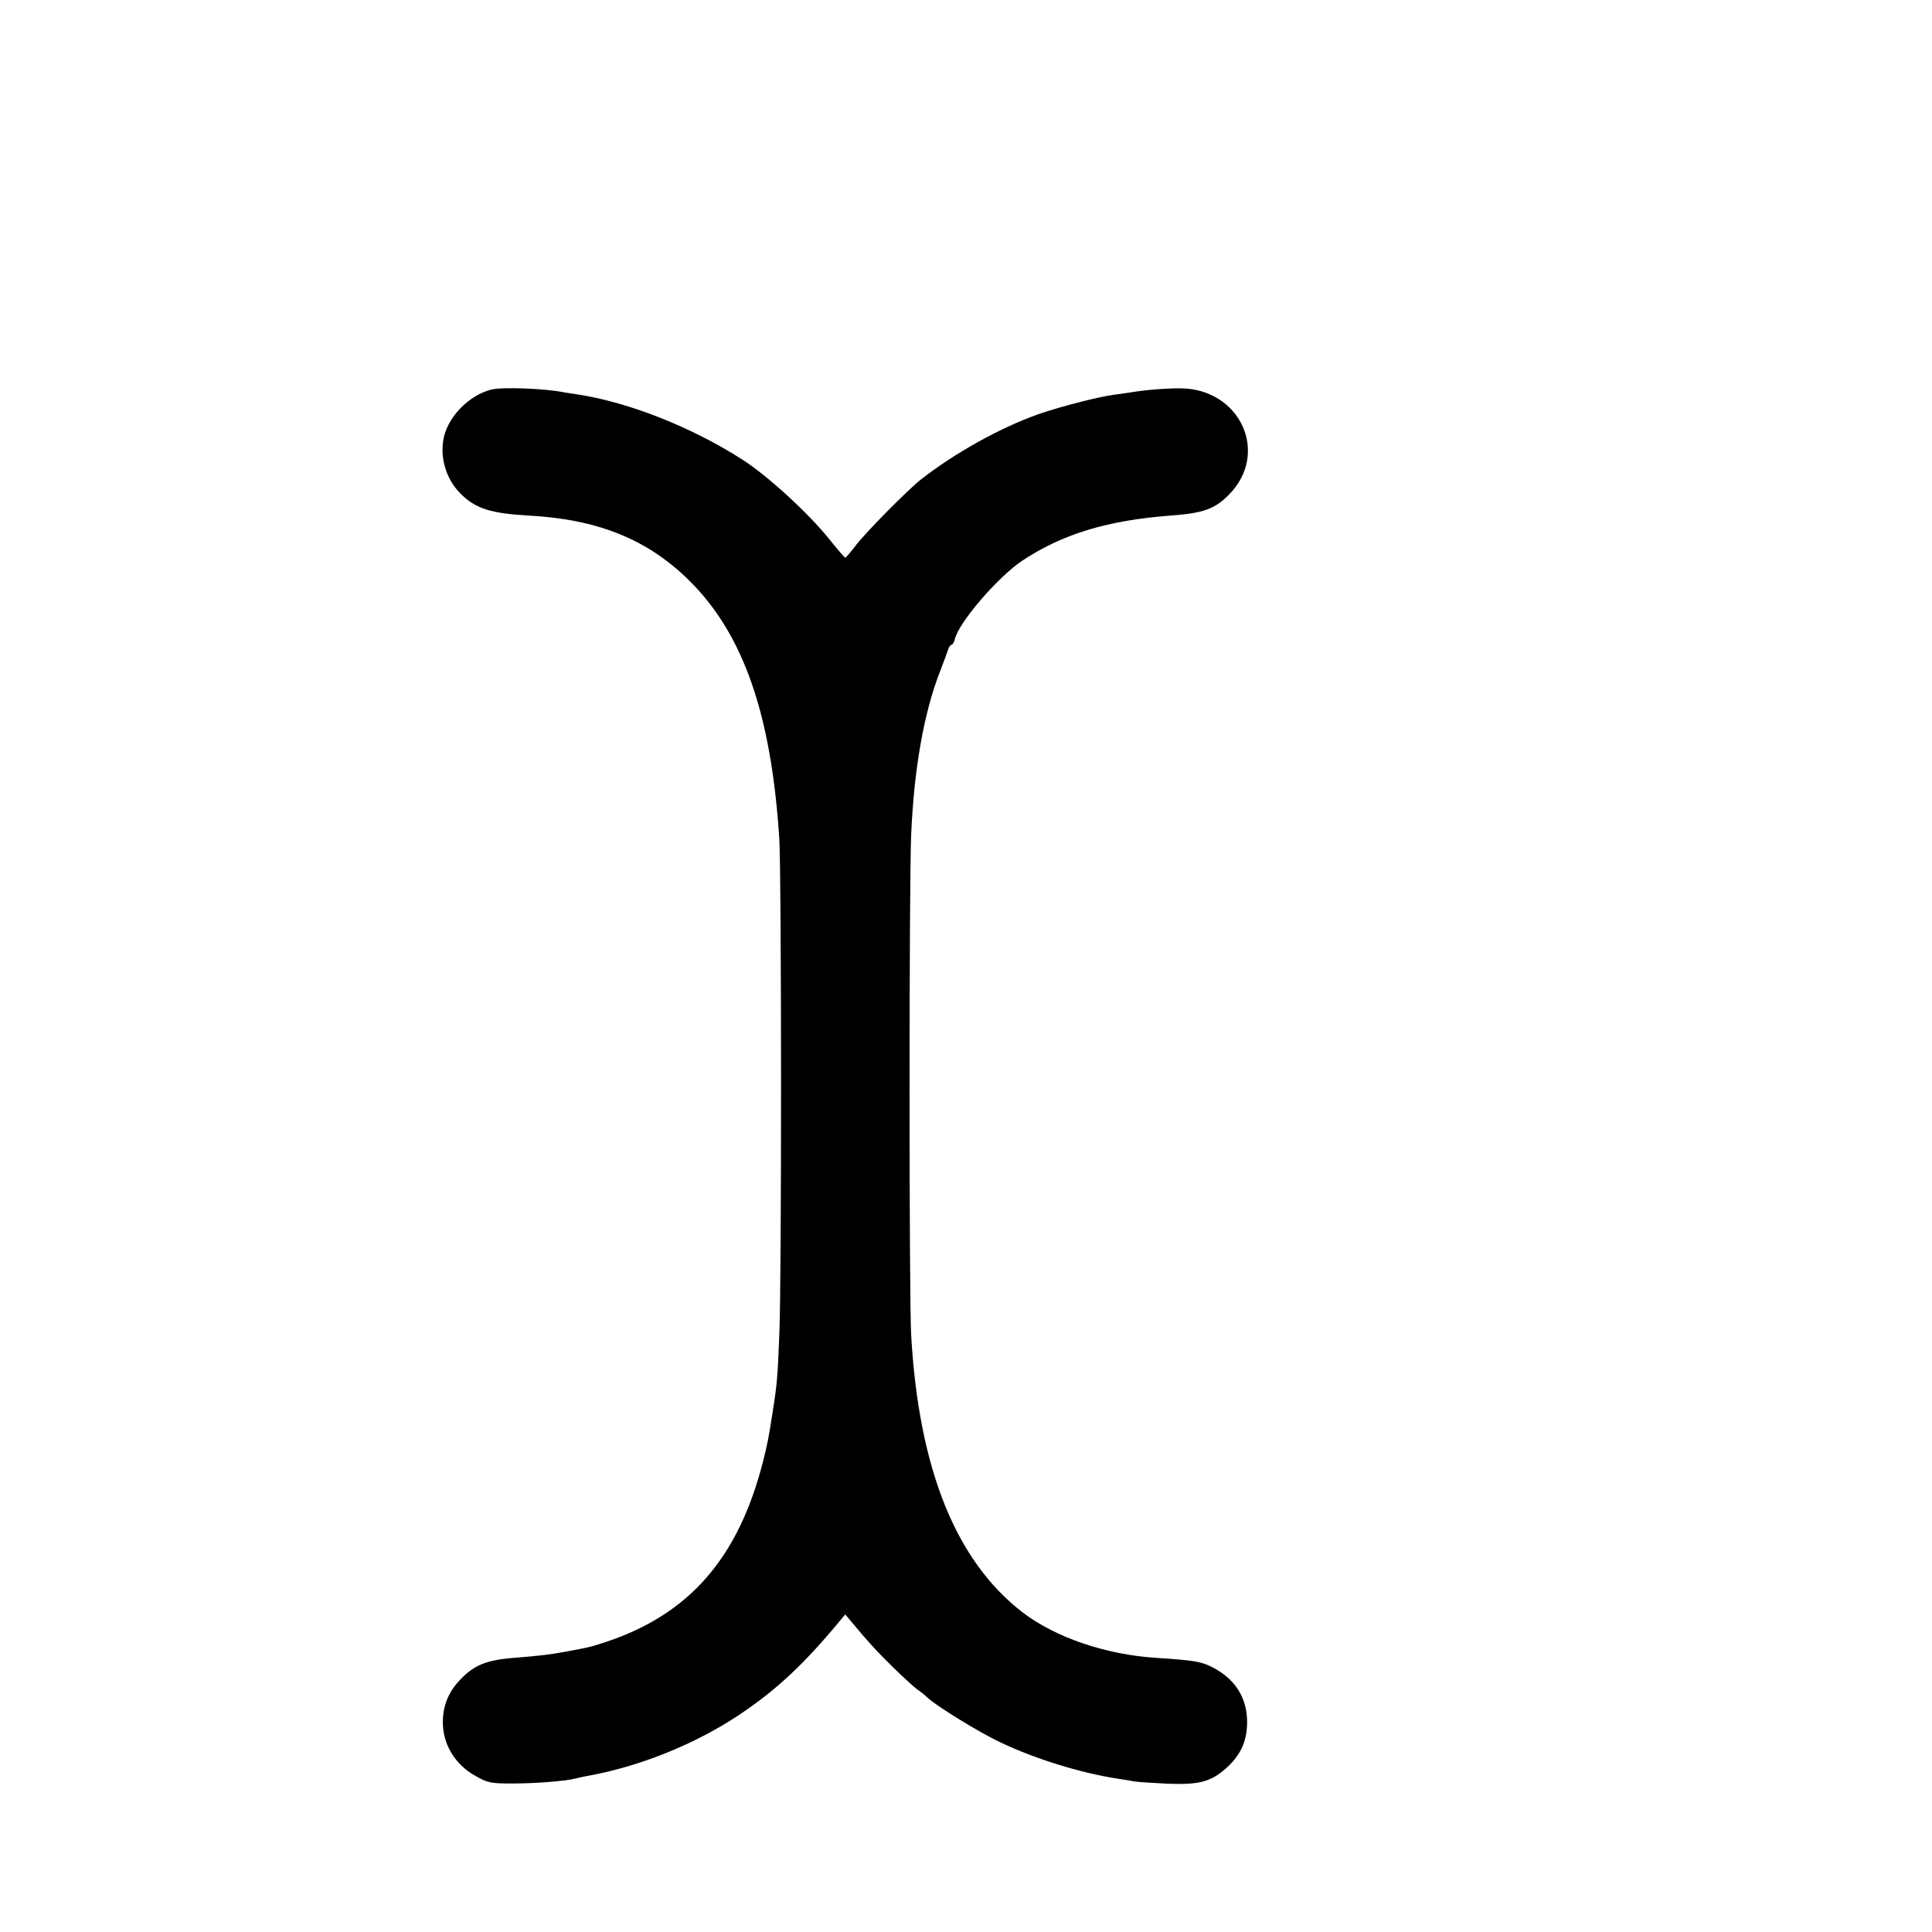 <?xml version="1.0" standalone="no"?>
<!DOCTYPE svg PUBLIC "-//W3C//DTD SVG 20010904//EN"
 "http://www.w3.org/TR/2001/REC-SVG-20010904/DTD/svg10.dtd">
<svg version="1.0" xmlns="http://www.w3.org/2000/svg"
 width="16pt" height="16pt" viewBox="0 0 16 16"
 preserveAspectRatio="xMidYMid meet">
<g transform="translate(0,16) scale(0.002,-0.002)"
fill="#000000" stroke="none">
<path d="M2035 6387 c-88 -22 -171 -103 -195 -189 -22 -83 4 -179 66 -241 62
-63 126 -83 284 -92 284 -15 491 -98 663 -268 225 -222 341 -554 374 -1072 9
-156 10 -1816 0 -2050 -7 -183 -10 -210 -28 -325 -18 -113 -20 -123 -39 -200
-102 -401 -305 -634 -651 -749 -67 -22 -73 -23 -171 -41 -61 -11 -98 -16 -213
-25 -111 -9 -163 -30 -221 -92 -44 -46 -67 -99 -70 -161 -5 -98 47 -188 137
-237 50 -28 62 -30 154 -30 91 0 218 10 255 20 8 2 26 6 40 9 222 38 459 133
645 258 152 102 267 210 414 388 l21 25 21 -25 c72 -87 107 -125 176 -193 43
-42 89 -84 103 -94 14 -9 32 -24 40 -32 34 -33 215 -145 303 -186 145 -69 333
-127 490 -151 15 -2 42 -6 60 -10 17 -3 82 -7 143 -10 130 -5 178 8 242 65 60
54 86 112 86 191 0 101 -51 180 -147 228 -44 22 -74 27 -227 37 -211 13 -420
85 -555 188 -277 213 -430 593 -462 1147 -9 155 -9 1873 0 2075 12 272 52 500
118 671 17 44 33 87 36 97 3 9 9 17 13 17 4 0 11 11 14 24 17 70 179 258 280
325 166 110 352 166 611 186 138 10 185 27 244 87 170 172 46 440 -203 440
-66 0 -145 -7 -206 -17 -14 -2 -45 -7 -70 -10 -66 -9 -224 -50 -310 -80 -158
-56 -347 -161 -486 -270 -56 -44 -233 -223 -274 -278 -19 -25 -37 -46 -40 -46
-3 0 -32 34 -65 75 -89 111 -258 265 -361 331 -209 134 -470 237 -678 269 -21
3 -47 7 -58 9 -84 17 -257 23 -303 12z"/>
</g>
</svg>

